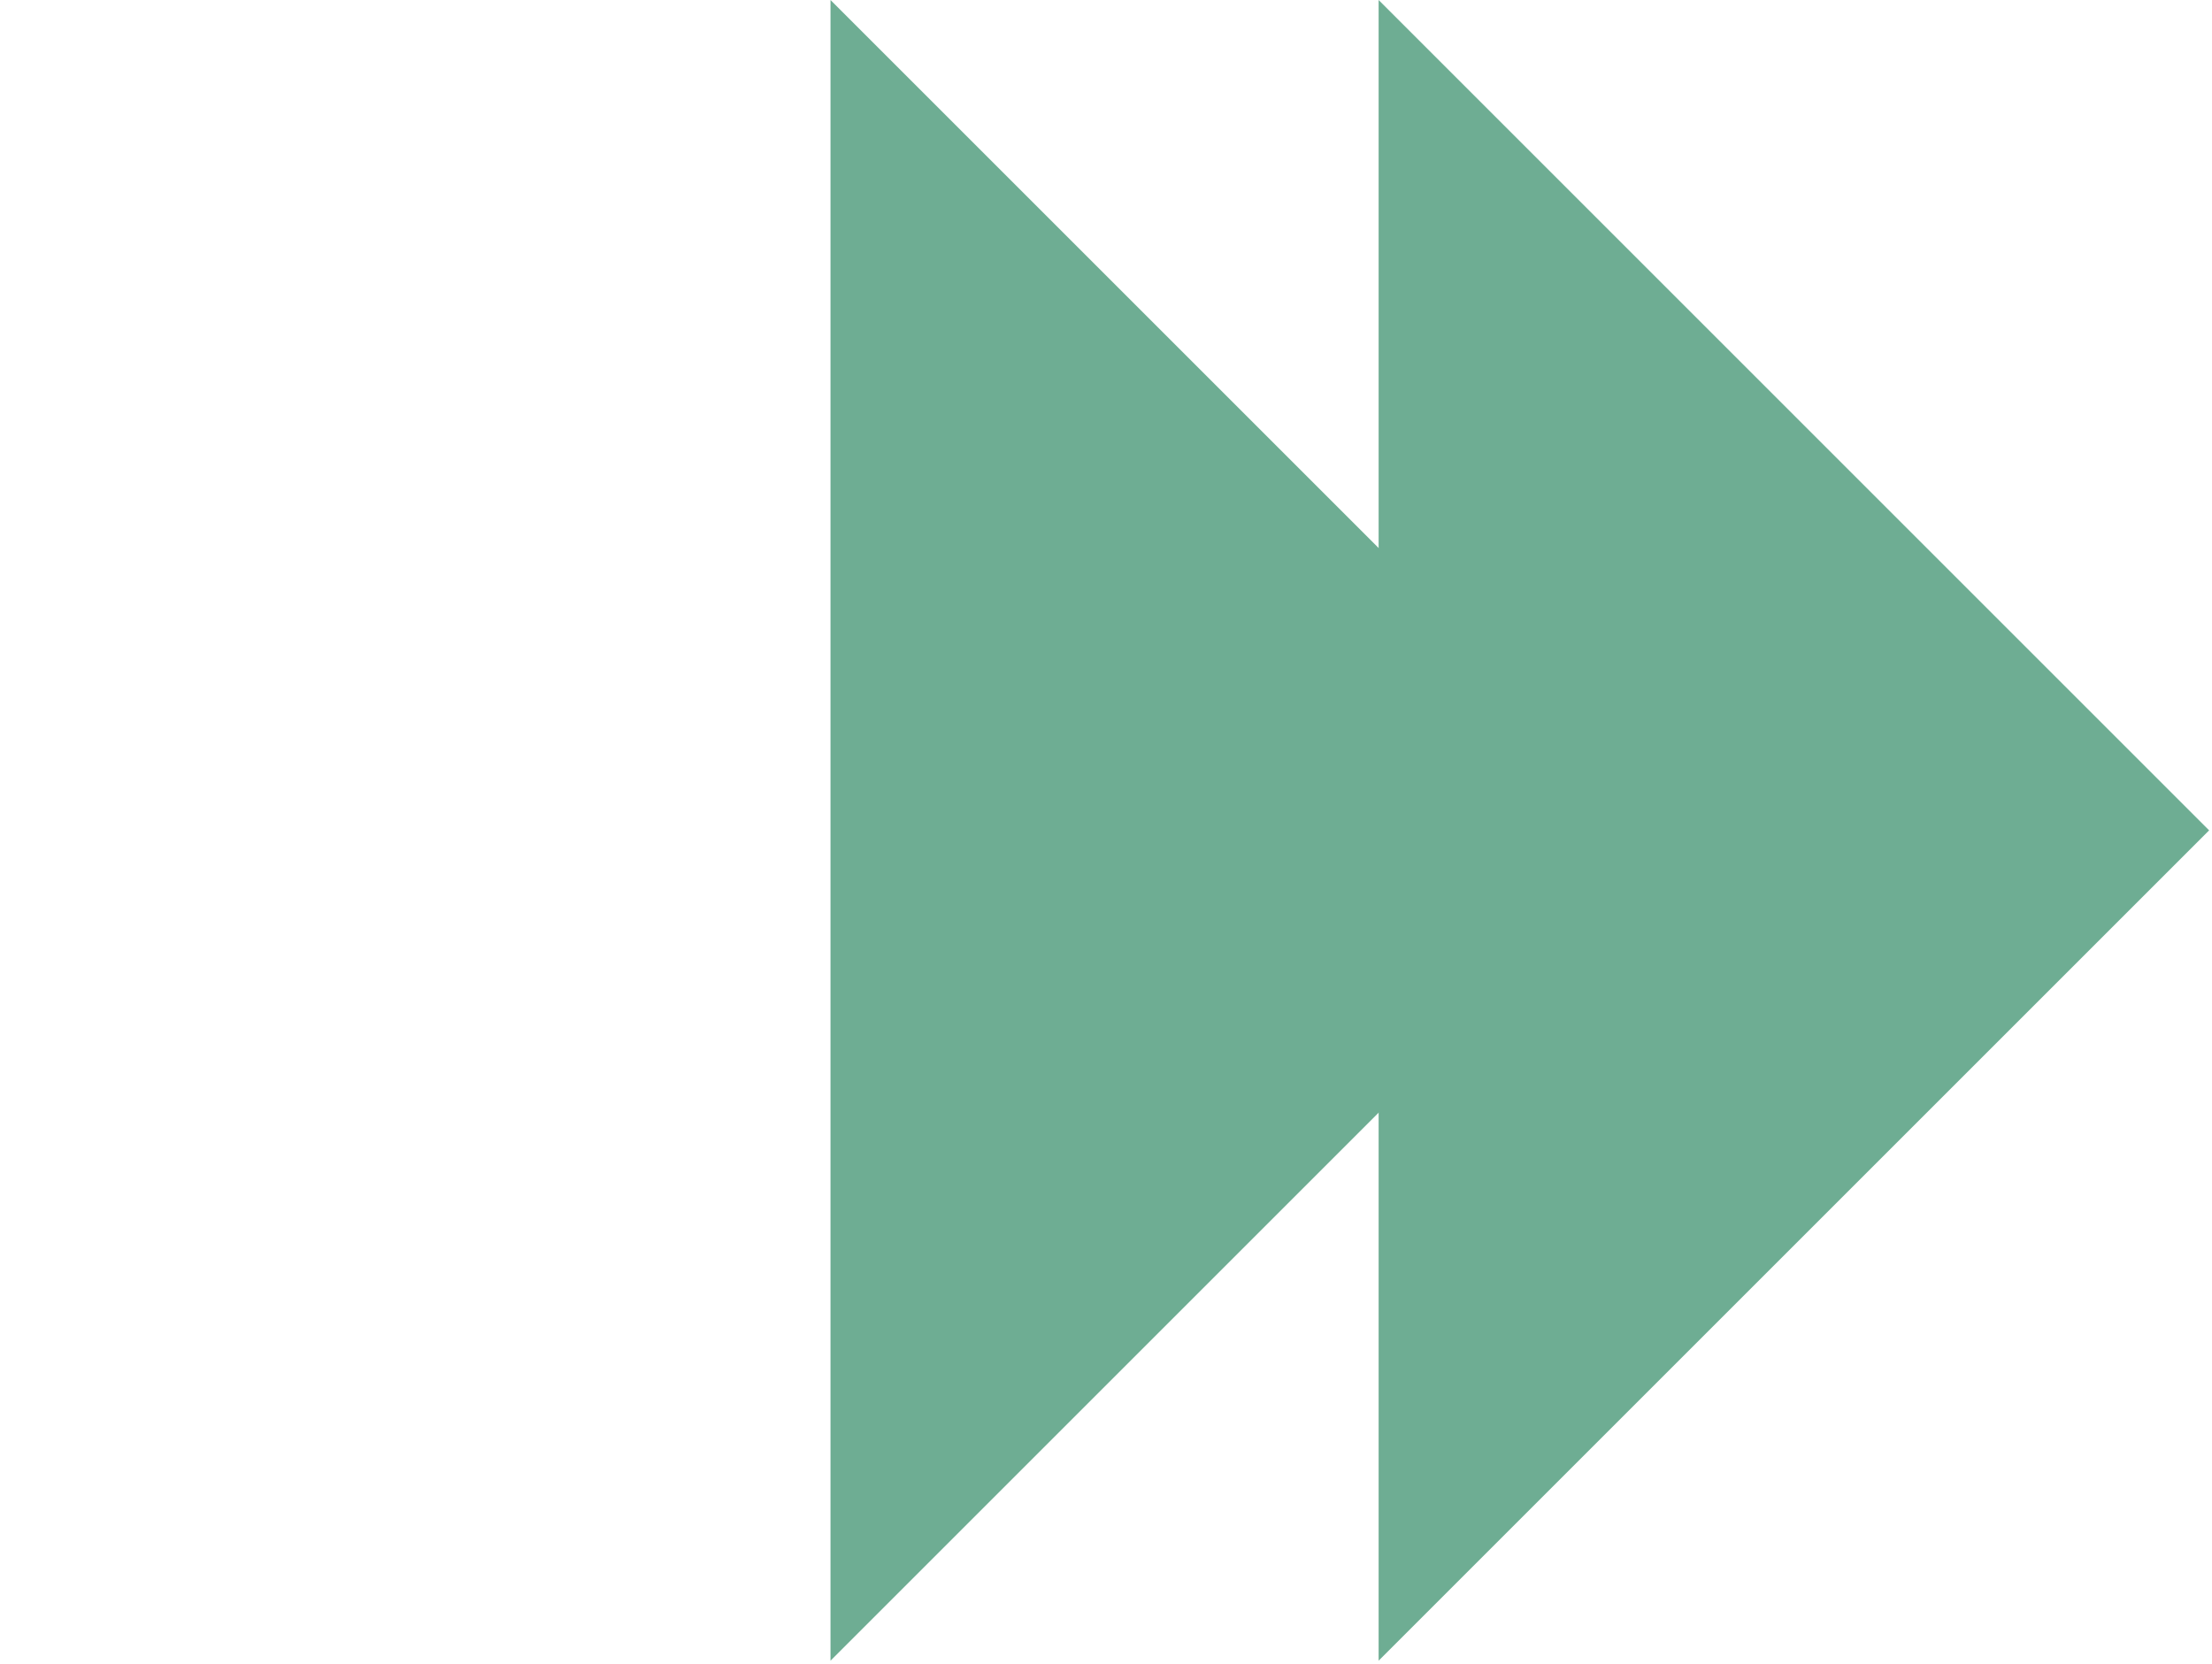 <?xml version="1.0" encoding="UTF-8"?> <svg xmlns="http://www.w3.org/2000/svg" width="113" height="85" viewBox="0 0 113 85" fill="none"> <path d="M42.426 84.853L42.426 42.426L42.426 -3.22692e-05L84.853 42.426L42.426 84.853Z" fill="#6EAD93"></path> <path d="M70.427 84.853L70.427 42.426L70.427 -3.22692e-05L112.853 42.426L70.427 84.853Z" fill="#6EAD93"></path> </svg> 